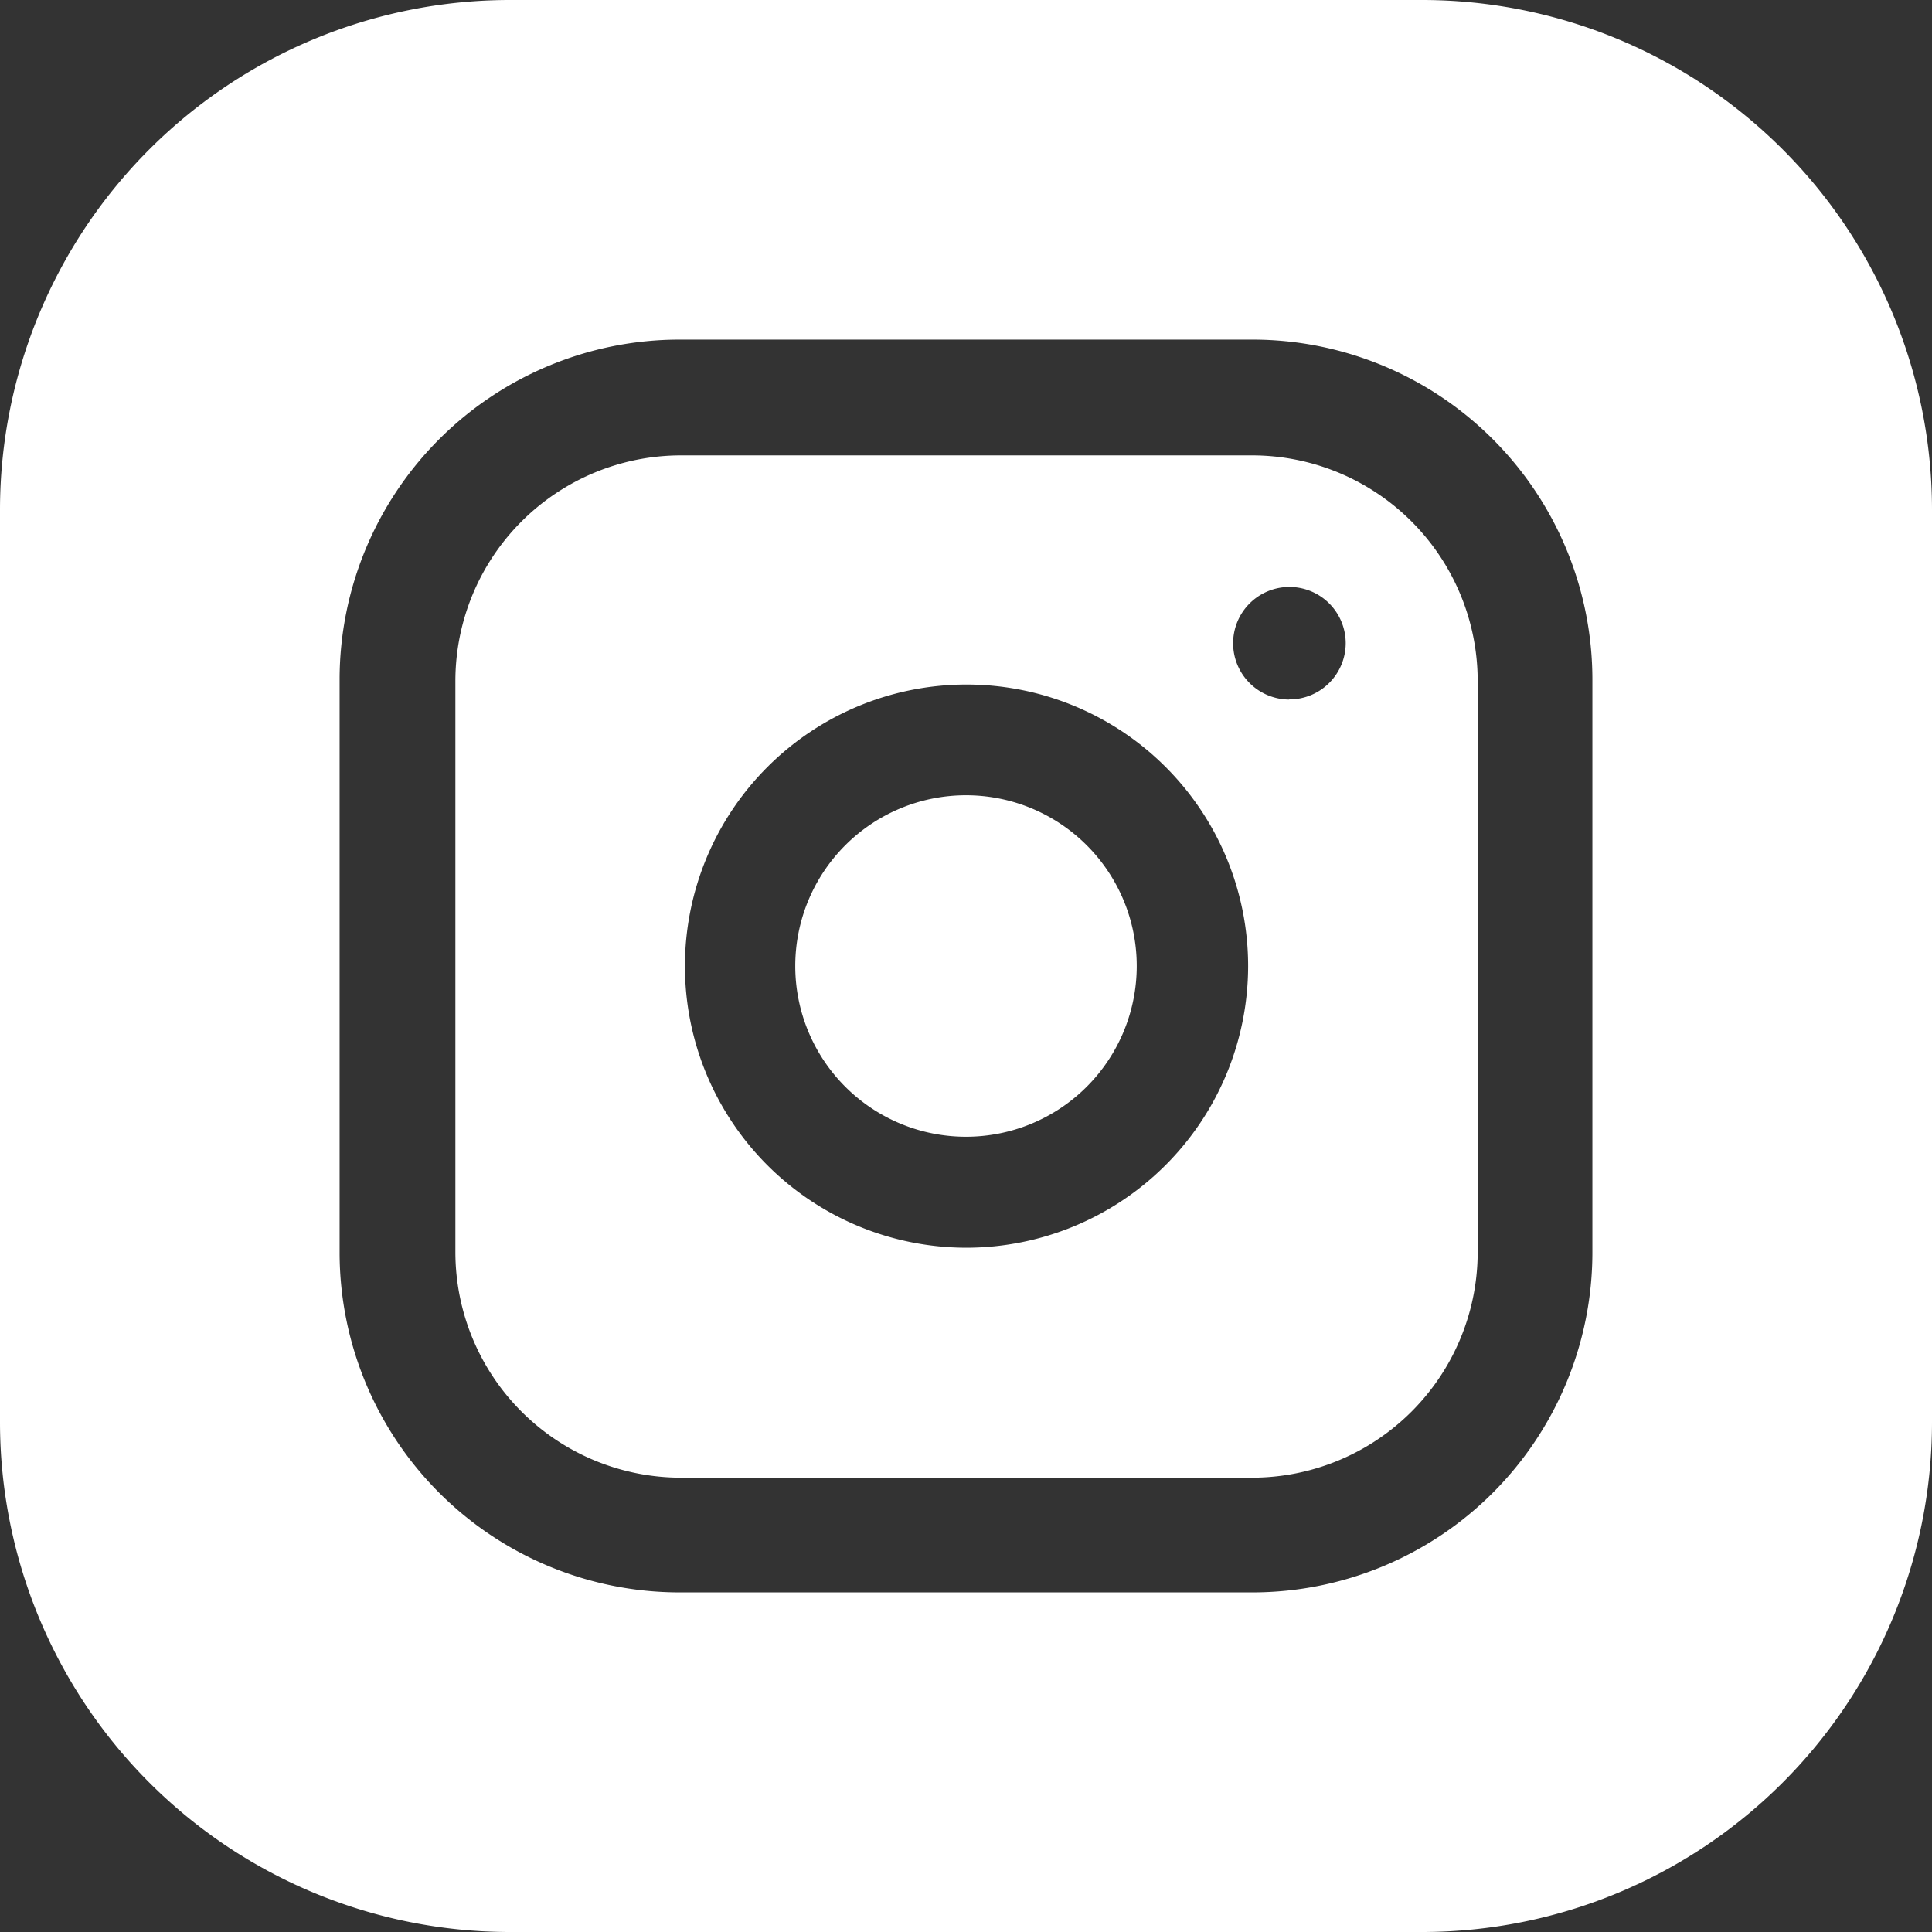 <svg id="icon-instagram" xmlns="http://www.w3.org/2000/svg" width="14.552" height="14.552" viewBox="0 0 14.552 14.552">
  <rect x="0" y="0" width="14.552" height="14.552" fill="#333333" stroke="none"/>
  <path id="Path_20" data-name="Path 20" d="M213.572,212.286A1.286,1.286,0,1,1,212.286,211,1.286,1.286,0,0,1,213.572,212.286Zm0,0" transform="translate(-205.01 -205.01)" fill="#fff"/>
  <path id="Path_21" data-name="Path 21" d="M126,120h-4.3a1.7,1.7,0,0,0-1.7,1.7V126a1.7,1.7,0,0,0,1.7,1.7H126a1.7,1.7,0,0,0,1.7-1.7v-4.3A1.7,1.7,0,0,0,126,120Zm-2.15,5.968a2.121,2.121,0,1,1,2.121-2.121A2.124,2.124,0,0,1,123.847,125.968Zm2.432-4.129a.424.424,0,1,1,.424-.424A.424.424,0,0,1,126.279,121.838Zm0,0" transform="translate(-116.57 -116.57)" fill="#fff"/>
  <path id="Path_22" data-name="Path 22" d="M10.715,0H3.837A3.841,3.841,0,0,0,0,3.837v6.878a3.841,3.841,0,0,0,3.837,3.837h6.878a3.841,3.841,0,0,0,3.837-3.837V3.837A3.841,3.841,0,0,0,10.715,0Zm1.279,9.436a2.561,2.561,0,0,1-2.558,2.558H5.116A2.561,2.561,0,0,1,2.558,9.436V5.116A2.561,2.561,0,0,1,5.116,2.558h4.32a2.561,2.561,0,0,1,2.558,2.558Zm0,0" transform="translate(0)" fill="#fff"/>
</svg>
